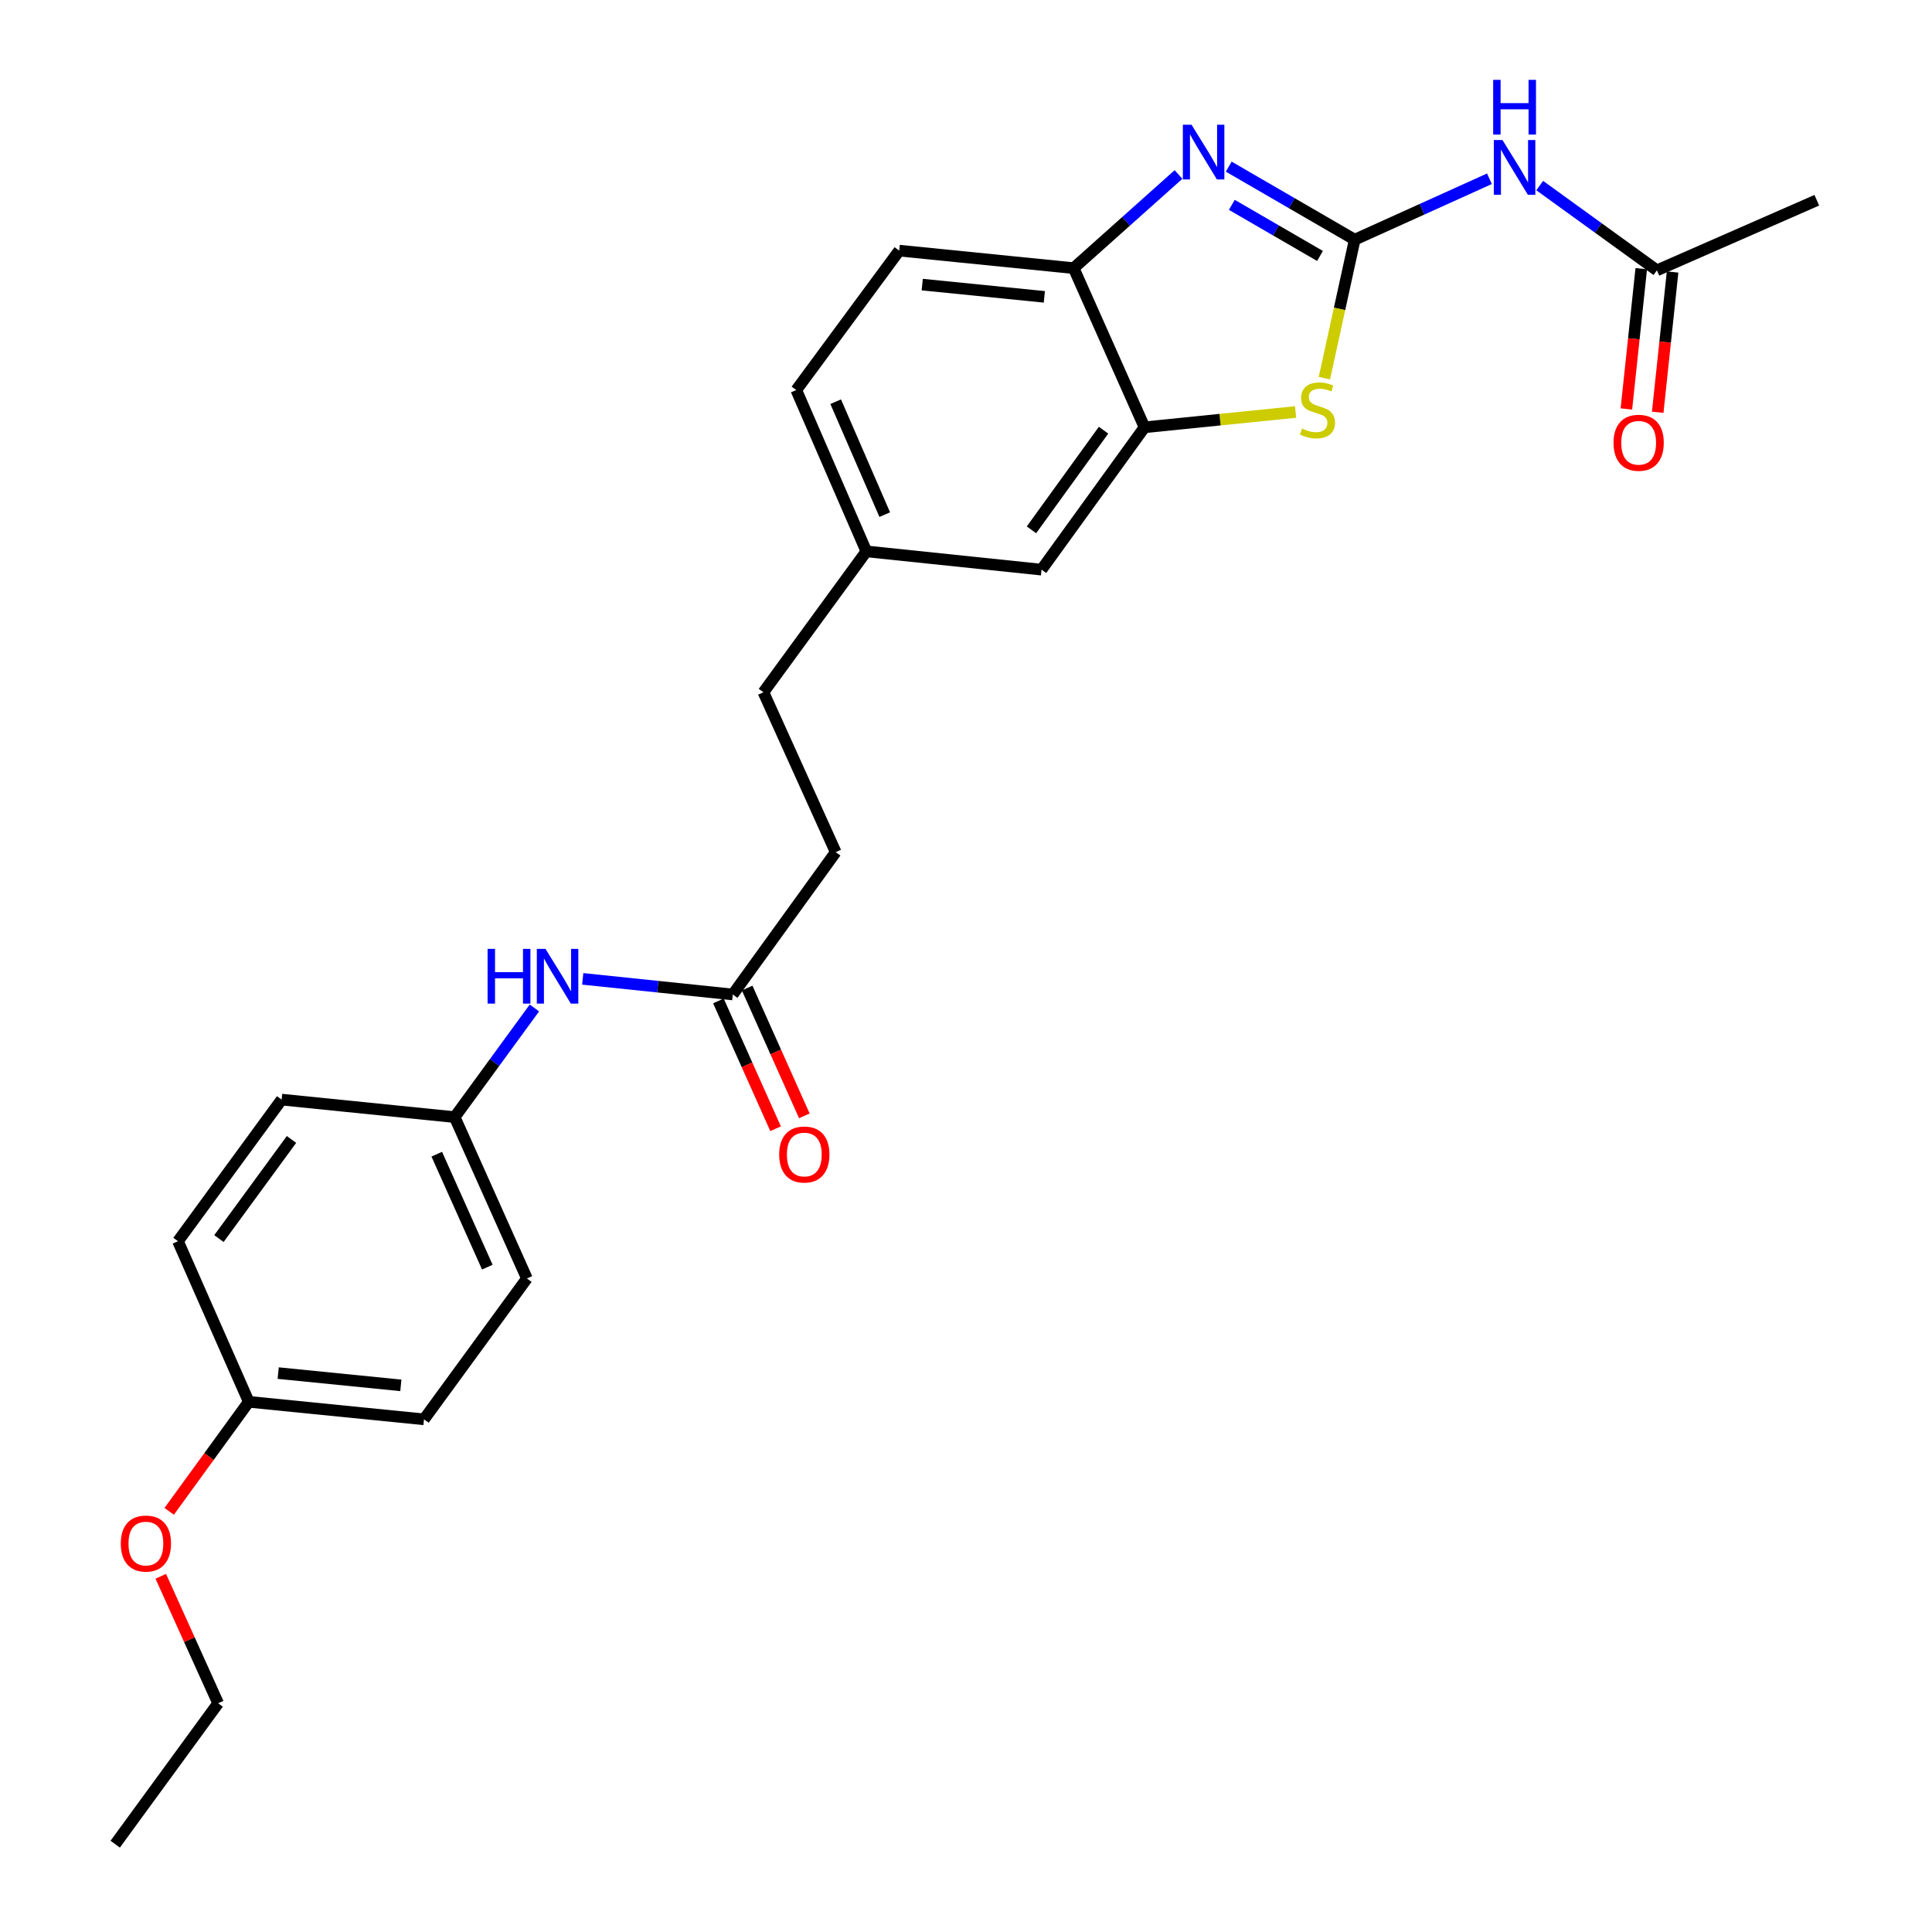 <?xml version='1.0' encoding='iso-8859-1'?>
<svg version='1.1' baseProfile='full'
              xmlns='http://www.w3.org/2000/svg'
                      xmlns:rdkit='http://www.rdkit.org/xml'
                      xmlns:xlink='http://www.w3.org/1999/xlink'
                  xml:space='preserve'
width='1000px' height='1000px' viewBox='0 0 1000 1000'>
<!-- END OF HEADER -->
<rect style='opacity:1.0;fill:#FFFFFF;stroke:none' width='1000' height='1000' x='0' y='0'> </rect>
<path class='bond-0' d='M 701.192,124.053 L 668.589,105.151' style='fill:none;fill-rule:evenodd;stroke:#000000;stroke-width:6px;stroke-linecap:butt;stroke-linejoin:miter;stroke-opacity:1' />
<path class='bond-0' d='M 668.589,105.151 L 635.987,86.248' style='fill:none;fill-rule:evenodd;stroke:#0000FF;stroke-width:6px;stroke-linecap:butt;stroke-linejoin:miter;stroke-opacity:1' />
<path class='bond-0' d='M 683.233,132.487 L 660.411,119.255' style='fill:none;fill-rule:evenodd;stroke:#000000;stroke-width:6px;stroke-linecap:butt;stroke-linejoin:miter;stroke-opacity:1' />
<path class='bond-0' d='M 660.411,119.255 L 637.59,106.023' style='fill:none;fill-rule:evenodd;stroke:#0000FF;stroke-width:6px;stroke-linecap:butt;stroke-linejoin:miter;stroke-opacity:1' />
<path class='bond-1' d='M 701.192,124.053 L 693.35,159.888' style='fill:none;fill-rule:evenodd;stroke:#000000;stroke-width:6px;stroke-linecap:butt;stroke-linejoin:miter;stroke-opacity:1' />
<path class='bond-1' d='M 693.35,159.888 L 685.509,195.722' style='fill:none;fill-rule:evenodd;stroke:#CCCC00;stroke-width:6px;stroke-linecap:butt;stroke-linejoin:miter;stroke-opacity:1' />
<path class='bond-2' d='M 701.192,124.053 L 736.063,108.29' style='fill:none;fill-rule:evenodd;stroke:#000000;stroke-width:6px;stroke-linecap:butt;stroke-linejoin:miter;stroke-opacity:1' />
<path class='bond-2' d='M 736.063,108.29 L 770.934,92.526' style='fill:none;fill-rule:evenodd;stroke:#0000FF;stroke-width:6px;stroke-linecap:butt;stroke-linejoin:miter;stroke-opacity:1' />
<path class='bond-4' d='M 609.992,90.317 L 582.858,114.554' style='fill:none;fill-rule:evenodd;stroke:#0000FF;stroke-width:6px;stroke-linecap:butt;stroke-linejoin:miter;stroke-opacity:1' />
<path class='bond-4' d='M 582.858,114.554 L 555.724,138.791' style='fill:none;fill-rule:evenodd;stroke:#000000;stroke-width:6px;stroke-linecap:butt;stroke-linejoin:miter;stroke-opacity:1' />
<path class='bond-3' d='M 670.596,213.244 L 631.498,217.208' style='fill:none;fill-rule:evenodd;stroke:#CCCC00;stroke-width:6px;stroke-linecap:butt;stroke-linejoin:miter;stroke-opacity:1' />
<path class='bond-3' d='M 631.498,217.208 L 592.399,221.171' style='fill:none;fill-rule:evenodd;stroke:#000000;stroke-width:6px;stroke-linecap:butt;stroke-linejoin:miter;stroke-opacity:1' />
<path class='bond-5' d='M 796.957,96.055 L 827.289,117.989' style='fill:none;fill-rule:evenodd;stroke:#0000FF;stroke-width:6px;stroke-linecap:butt;stroke-linejoin:miter;stroke-opacity:1' />
<path class='bond-5' d='M 827.289,117.989 L 857.62,139.923' style='fill:none;fill-rule:evenodd;stroke:#000000;stroke-width:6px;stroke-linecap:butt;stroke-linejoin:miter;stroke-opacity:1' />
<path class='bond-8' d='M 592.399,221.171 L 539.093,294.847' style='fill:none;fill-rule:evenodd;stroke:#000000;stroke-width:6px;stroke-linecap:butt;stroke-linejoin:miter;stroke-opacity:1' />
<path class='bond-8' d='M 571.194,222.666 L 533.88,274.239' style='fill:none;fill-rule:evenodd;stroke:#000000;stroke-width:6px;stroke-linecap:butt;stroke-linejoin:miter;stroke-opacity:1' />
<path class='bond-26' d='M 592.399,221.171 L 555.724,138.791' style='fill:none;fill-rule:evenodd;stroke:#000000;stroke-width:6px;stroke-linecap:butt;stroke-linejoin:miter;stroke-opacity:1' />
<path class='bond-11' d='M 555.724,138.791 L 465.435,129.724' style='fill:none;fill-rule:evenodd;stroke:#000000;stroke-width:6px;stroke-linecap:butt;stroke-linejoin:miter;stroke-opacity:1' />
<path class='bond-11' d='M 540.551,153.653 L 477.35,147.306' style='fill:none;fill-rule:evenodd;stroke:#000000;stroke-width:6px;stroke-linecap:butt;stroke-linejoin:miter;stroke-opacity:1' />
<path class='bond-9' d='M 849.514,139.063 L 845.664,175.369' style='fill:none;fill-rule:evenodd;stroke:#000000;stroke-width:6px;stroke-linecap:butt;stroke-linejoin:miter;stroke-opacity:1' />
<path class='bond-9' d='M 845.664,175.369 L 841.814,211.675' style='fill:none;fill-rule:evenodd;stroke:#FF0000;stroke-width:6px;stroke-linecap:butt;stroke-linejoin:miter;stroke-opacity:1' />
<path class='bond-9' d='M 865.727,140.782 L 861.877,177.089' style='fill:none;fill-rule:evenodd;stroke:#000000;stroke-width:6px;stroke-linecap:butt;stroke-linejoin:miter;stroke-opacity:1' />
<path class='bond-9' d='M 861.877,177.089 L 858.027,213.395' style='fill:none;fill-rule:evenodd;stroke:#FF0000;stroke-width:6px;stroke-linecap:butt;stroke-linejoin:miter;stroke-opacity:1' />
<path class='bond-23' d='M 857.62,139.923 L 940.372,103.646' style='fill:none;fill-rule:evenodd;stroke:#000000;stroke-width:6px;stroke-linecap:butt;stroke-linejoin:miter;stroke-opacity:1' />
<path class='bond-6' d='M 379.287,514.744 L 432.565,441.068' style='fill:none;fill-rule:evenodd;stroke:#000000;stroke-width:6px;stroke-linecap:butt;stroke-linejoin:miter;stroke-opacity:1' />
<path class='bond-7' d='M 379.287,514.744 L 340.453,510.702' style='fill:none;fill-rule:evenodd;stroke:#000000;stroke-width:6px;stroke-linecap:butt;stroke-linejoin:miter;stroke-opacity:1' />
<path class='bond-7' d='M 340.453,510.702 L 301.619,506.661' style='fill:none;fill-rule:evenodd;stroke:#0000FF;stroke-width:6px;stroke-linecap:butt;stroke-linejoin:miter;stroke-opacity:1' />
<path class='bond-10' d='M 371.845,518.073 L 386.645,551.151' style='fill:none;fill-rule:evenodd;stroke:#000000;stroke-width:6px;stroke-linecap:butt;stroke-linejoin:miter;stroke-opacity:1' />
<path class='bond-10' d='M 386.645,551.151 L 401.444,584.23' style='fill:none;fill-rule:evenodd;stroke:#FF0000;stroke-width:6px;stroke-linecap:butt;stroke-linejoin:miter;stroke-opacity:1' />
<path class='bond-10' d='M 386.728,511.415 L 401.527,544.493' style='fill:none;fill-rule:evenodd;stroke:#000000;stroke-width:6px;stroke-linecap:butt;stroke-linejoin:miter;stroke-opacity:1' />
<path class='bond-10' d='M 401.527,544.493 L 416.326,577.571' style='fill:none;fill-rule:evenodd;stroke:#FF0000;stroke-width:6px;stroke-linecap:butt;stroke-linejoin:miter;stroke-opacity:1' />
<path class='bond-12' d='M 276.608,521.723 L 255.974,549.972' style='fill:none;fill-rule:evenodd;stroke:#0000FF;stroke-width:6px;stroke-linecap:butt;stroke-linejoin:miter;stroke-opacity:1' />
<path class='bond-12' d='M 255.974,549.972 L 235.34,578.221' style='fill:none;fill-rule:evenodd;stroke:#000000;stroke-width:6px;stroke-linecap:butt;stroke-linejoin:miter;stroke-opacity:1' />
<path class='bond-13' d='M 539.093,294.847 L 448.425,285.391' style='fill:none;fill-rule:evenodd;stroke:#000000;stroke-width:6px;stroke-linecap:butt;stroke-linejoin:miter;stroke-opacity:1' />
<path class='bond-16' d='M 465.435,129.724 L 412.157,201.887' style='fill:none;fill-rule:evenodd;stroke:#000000;stroke-width:6px;stroke-linecap:butt;stroke-linejoin:miter;stroke-opacity:1' />
<path class='bond-18' d='M 235.34,578.221 L 145.767,569.154' style='fill:none;fill-rule:evenodd;stroke:#000000;stroke-width:6px;stroke-linecap:butt;stroke-linejoin:miter;stroke-opacity:1' />
<path class='bond-19' d='M 235.34,578.221 L 272.731,661.734' style='fill:none;fill-rule:evenodd;stroke:#000000;stroke-width:6px;stroke-linecap:butt;stroke-linejoin:miter;stroke-opacity:1' />
<path class='bond-19' d='M 226.068,597.41 L 252.241,655.869' style='fill:none;fill-rule:evenodd;stroke:#000000;stroke-width:6px;stroke-linecap:butt;stroke-linejoin:miter;stroke-opacity:1' />
<path class='bond-17' d='M 448.425,285.391 L 395.147,358.315' style='fill:none;fill-rule:evenodd;stroke:#000000;stroke-width:6px;stroke-linecap:butt;stroke-linejoin:miter;stroke-opacity:1' />
<path class='bond-27' d='M 448.425,285.391 L 412.157,201.887' style='fill:none;fill-rule:evenodd;stroke:#000000;stroke-width:6px;stroke-linecap:butt;stroke-linejoin:miter;stroke-opacity:1' />
<path class='bond-27' d='M 457.939,266.37 L 432.552,207.918' style='fill:none;fill-rule:evenodd;stroke:#000000;stroke-width:6px;stroke-linecap:butt;stroke-linejoin:miter;stroke-opacity:1' />
<path class='bond-14' d='M 432.565,441.068 L 395.147,358.315' style='fill:none;fill-rule:evenodd;stroke:#000000;stroke-width:6px;stroke-linecap:butt;stroke-linejoin:miter;stroke-opacity:1' />
<path class='bond-15' d='M 128.766,725.573 L 219.462,734.649' style='fill:none;fill-rule:evenodd;stroke:#000000;stroke-width:6px;stroke-linecap:butt;stroke-linejoin:miter;stroke-opacity:1' />
<path class='bond-15' d='M 143.994,710.712 L 207.481,717.065' style='fill:none;fill-rule:evenodd;stroke:#000000;stroke-width:6px;stroke-linecap:butt;stroke-linejoin:miter;stroke-opacity:1' />
<path class='bond-22' d='M 128.766,725.573 L 108.166,753.924' style='fill:none;fill-rule:evenodd;stroke:#000000;stroke-width:6px;stroke-linecap:butt;stroke-linejoin:miter;stroke-opacity:1' />
<path class='bond-22' d='M 108.166,753.924 L 87.566,782.275' style='fill:none;fill-rule:evenodd;stroke:#FF0000;stroke-width:6px;stroke-linecap:butt;stroke-linejoin:miter;stroke-opacity:1' />
<path class='bond-28' d='M 128.766,725.573 L 92.118,642.45' style='fill:none;fill-rule:evenodd;stroke:#000000;stroke-width:6px;stroke-linecap:butt;stroke-linejoin:miter;stroke-opacity:1' />
<path class='bond-21' d='M 145.767,569.154 L 92.118,642.45' style='fill:none;fill-rule:evenodd;stroke:#000000;stroke-width:6px;stroke-linecap:butt;stroke-linejoin:miter;stroke-opacity:1' />
<path class='bond-21' d='M 150.876,589.778 L 113.322,641.085' style='fill:none;fill-rule:evenodd;stroke:#000000;stroke-width:6px;stroke-linecap:butt;stroke-linejoin:miter;stroke-opacity:1' />
<path class='bond-20' d='M 272.731,661.734 L 219.462,734.649' style='fill:none;fill-rule:evenodd;stroke:#000000;stroke-width:6px;stroke-linecap:butt;stroke-linejoin:miter;stroke-opacity:1' />
<path class='bond-24' d='M 83.21,815.89 L 98.058,848.751' style='fill:none;fill-rule:evenodd;stroke:#FF0000;stroke-width:6px;stroke-linecap:butt;stroke-linejoin:miter;stroke-opacity:1' />
<path class='bond-24' d='M 98.058,848.751 L 112.906,881.612' style='fill:none;fill-rule:evenodd;stroke:#000000;stroke-width:6px;stroke-linecap:butt;stroke-linejoin:miter;stroke-opacity:1' />
<path class='bond-25' d='M 112.906,881.612 L 59.628,954.545' style='fill:none;fill-rule:evenodd;stroke:#000000;stroke-width:6px;stroke-linecap:butt;stroke-linejoin:miter;stroke-opacity:1' />
<path  class='atom-1' d='M 616.727 64.55
L 626.007 79.55
Q 626.927 81.03, 628.407 83.71
Q 629.887 86.39, 629.967 86.55
L 629.967 64.55
L 633.727 64.55
L 633.727 92.87
L 629.847 92.87
L 619.887 76.47
Q 618.727 74.55, 617.487 72.35
Q 616.287 70.15, 615.927 69.47
L 615.927 92.87
L 612.247 92.87
L 612.247 64.55
L 616.727 64.55
' fill='#0000FF'/>
<path  class='atom-2' d='M 673.926 221.815
Q 674.246 221.935, 675.566 222.495
Q 676.886 223.055, 678.326 223.415
Q 679.806 223.735, 681.246 223.735
Q 683.926 223.735, 685.486 222.455
Q 687.046 221.135, 687.046 218.855
Q 687.046 217.295, 686.246 216.335
Q 685.486 215.375, 684.286 214.855
Q 683.086 214.335, 681.086 213.735
Q 678.566 212.975, 677.046 212.255
Q 675.566 211.535, 674.486 210.015
Q 673.446 208.495, 673.446 205.935
Q 673.446 202.375, 675.846 200.175
Q 678.286 197.975, 683.086 197.975
Q 686.366 197.975, 690.086 199.535
L 689.166 202.615
Q 685.766 201.215, 683.206 201.215
Q 680.446 201.215, 678.926 202.375
Q 677.406 203.495, 677.446 205.455
Q 677.446 206.975, 678.206 207.895
Q 679.006 208.815, 680.126 209.335
Q 681.286 209.855, 683.206 210.455
Q 685.766 211.255, 687.286 212.055
Q 688.806 212.855, 689.886 214.495
Q 691.006 216.095, 691.006 218.855
Q 691.006 222.775, 688.366 224.895
Q 685.766 226.975, 681.406 226.975
Q 678.886 226.975, 676.966 226.415
Q 675.086 225.895, 672.846 224.975
L 673.926 221.815
' fill='#CCCC00'/>
<path  class='atom-3' d='M 777.684 72.485
L 786.964 87.485
Q 787.884 88.965, 789.364 91.645
Q 790.844 94.325, 790.924 94.485
L 790.924 72.485
L 794.684 72.485
L 794.684 100.805
L 790.804 100.805
L 780.844 84.405
Q 779.684 82.485, 778.444 80.285
Q 777.244 78.085, 776.884 77.405
L 776.884 100.805
L 773.204 100.805
L 773.204 72.485
L 777.684 72.485
' fill='#0000FF'/>
<path  class='atom-3' d='M 772.864 41.333
L 776.704 41.333
L 776.704 53.373
L 791.184 53.373
L 791.184 41.333
L 795.024 41.333
L 795.024 69.653
L 791.184 69.653
L 791.184 56.573
L 776.704 56.573
L 776.704 69.653
L 772.864 69.653
L 772.864 41.333
' fill='#0000FF'/>
<path  class='atom-8' d='M 252.38 491.146
L 256.22 491.146
L 256.22 503.186
L 270.7 503.186
L 270.7 491.146
L 274.54 491.146
L 274.54 519.466
L 270.7 519.466
L 270.7 506.386
L 256.22 506.386
L 256.22 519.466
L 252.38 519.466
L 252.38 491.146
' fill='#0000FF'/>
<path  class='atom-8' d='M 282.34 491.146
L 291.62 506.146
Q 292.54 507.626, 294.02 510.306
Q 295.5 512.986, 295.58 513.146
L 295.58 491.146
L 299.34 491.146
L 299.34 519.466
L 295.46 519.466
L 285.5 503.066
Q 284.34 501.146, 283.1 498.946
Q 281.9 496.746, 281.54 496.066
L 281.54 519.466
L 277.86 519.466
L 277.86 491.146
L 282.34 491.146
' fill='#0000FF'/>
<path  class='atom-10' d='M 835.164 229.177
Q 835.164 222.377, 838.524 218.577
Q 841.884 214.777, 848.164 214.777
Q 854.444 214.777, 857.804 218.577
Q 861.164 222.377, 861.164 229.177
Q 861.164 236.057, 857.764 239.977
Q 854.364 243.857, 848.164 243.857
Q 841.924 243.857, 838.524 239.977
Q 835.164 236.097, 835.164 229.177
M 848.164 240.657
Q 852.484 240.657, 854.804 237.777
Q 857.164 234.857, 857.164 229.177
Q 857.164 223.617, 854.804 220.817
Q 852.484 217.977, 848.164 217.977
Q 843.844 217.977, 841.484 220.777
Q 839.164 223.577, 839.164 229.177
Q 839.164 234.897, 841.484 237.777
Q 843.844 240.657, 848.164 240.657
' fill='#FF0000'/>
<path  class='atom-11' d='M 403.306 597.567
Q 403.306 590.767, 406.666 586.967
Q 410.026 583.167, 416.306 583.167
Q 422.586 583.167, 425.946 586.967
Q 429.306 590.767, 429.306 597.567
Q 429.306 604.447, 425.906 608.367
Q 422.506 612.247, 416.306 612.247
Q 410.066 612.247, 406.666 608.367
Q 403.306 604.487, 403.306 597.567
M 416.306 609.047
Q 420.626 609.047, 422.946 606.167
Q 425.306 603.247, 425.306 597.567
Q 425.306 592.007, 422.946 589.207
Q 420.626 586.367, 416.306 586.367
Q 411.986 586.367, 409.626 589.167
Q 407.306 591.967, 407.306 597.567
Q 407.306 603.287, 409.626 606.167
Q 411.986 609.047, 416.306 609.047
' fill='#FF0000'/>
<path  class='atom-23' d='M 62.515 798.94
Q 62.515 792.14, 65.875 788.34
Q 69.235 784.54, 75.515 784.54
Q 81.795 784.54, 85.155 788.34
Q 88.515 792.14, 88.515 798.94
Q 88.515 805.82, 85.115 809.74
Q 81.715 813.62, 75.515 813.62
Q 69.275 813.62, 65.875 809.74
Q 62.515 805.86, 62.515 798.94
M 75.515 810.42
Q 79.835 810.42, 82.155 807.54
Q 84.515 804.62, 84.515 798.94
Q 84.515 793.38, 82.155 790.58
Q 79.835 787.74, 75.515 787.74
Q 71.195 787.74, 68.835 790.54
Q 66.515 793.34, 66.515 798.94
Q 66.515 804.66, 68.835 807.54
Q 71.195 810.42, 75.515 810.42
' fill='#FF0000'/>
</svg>
